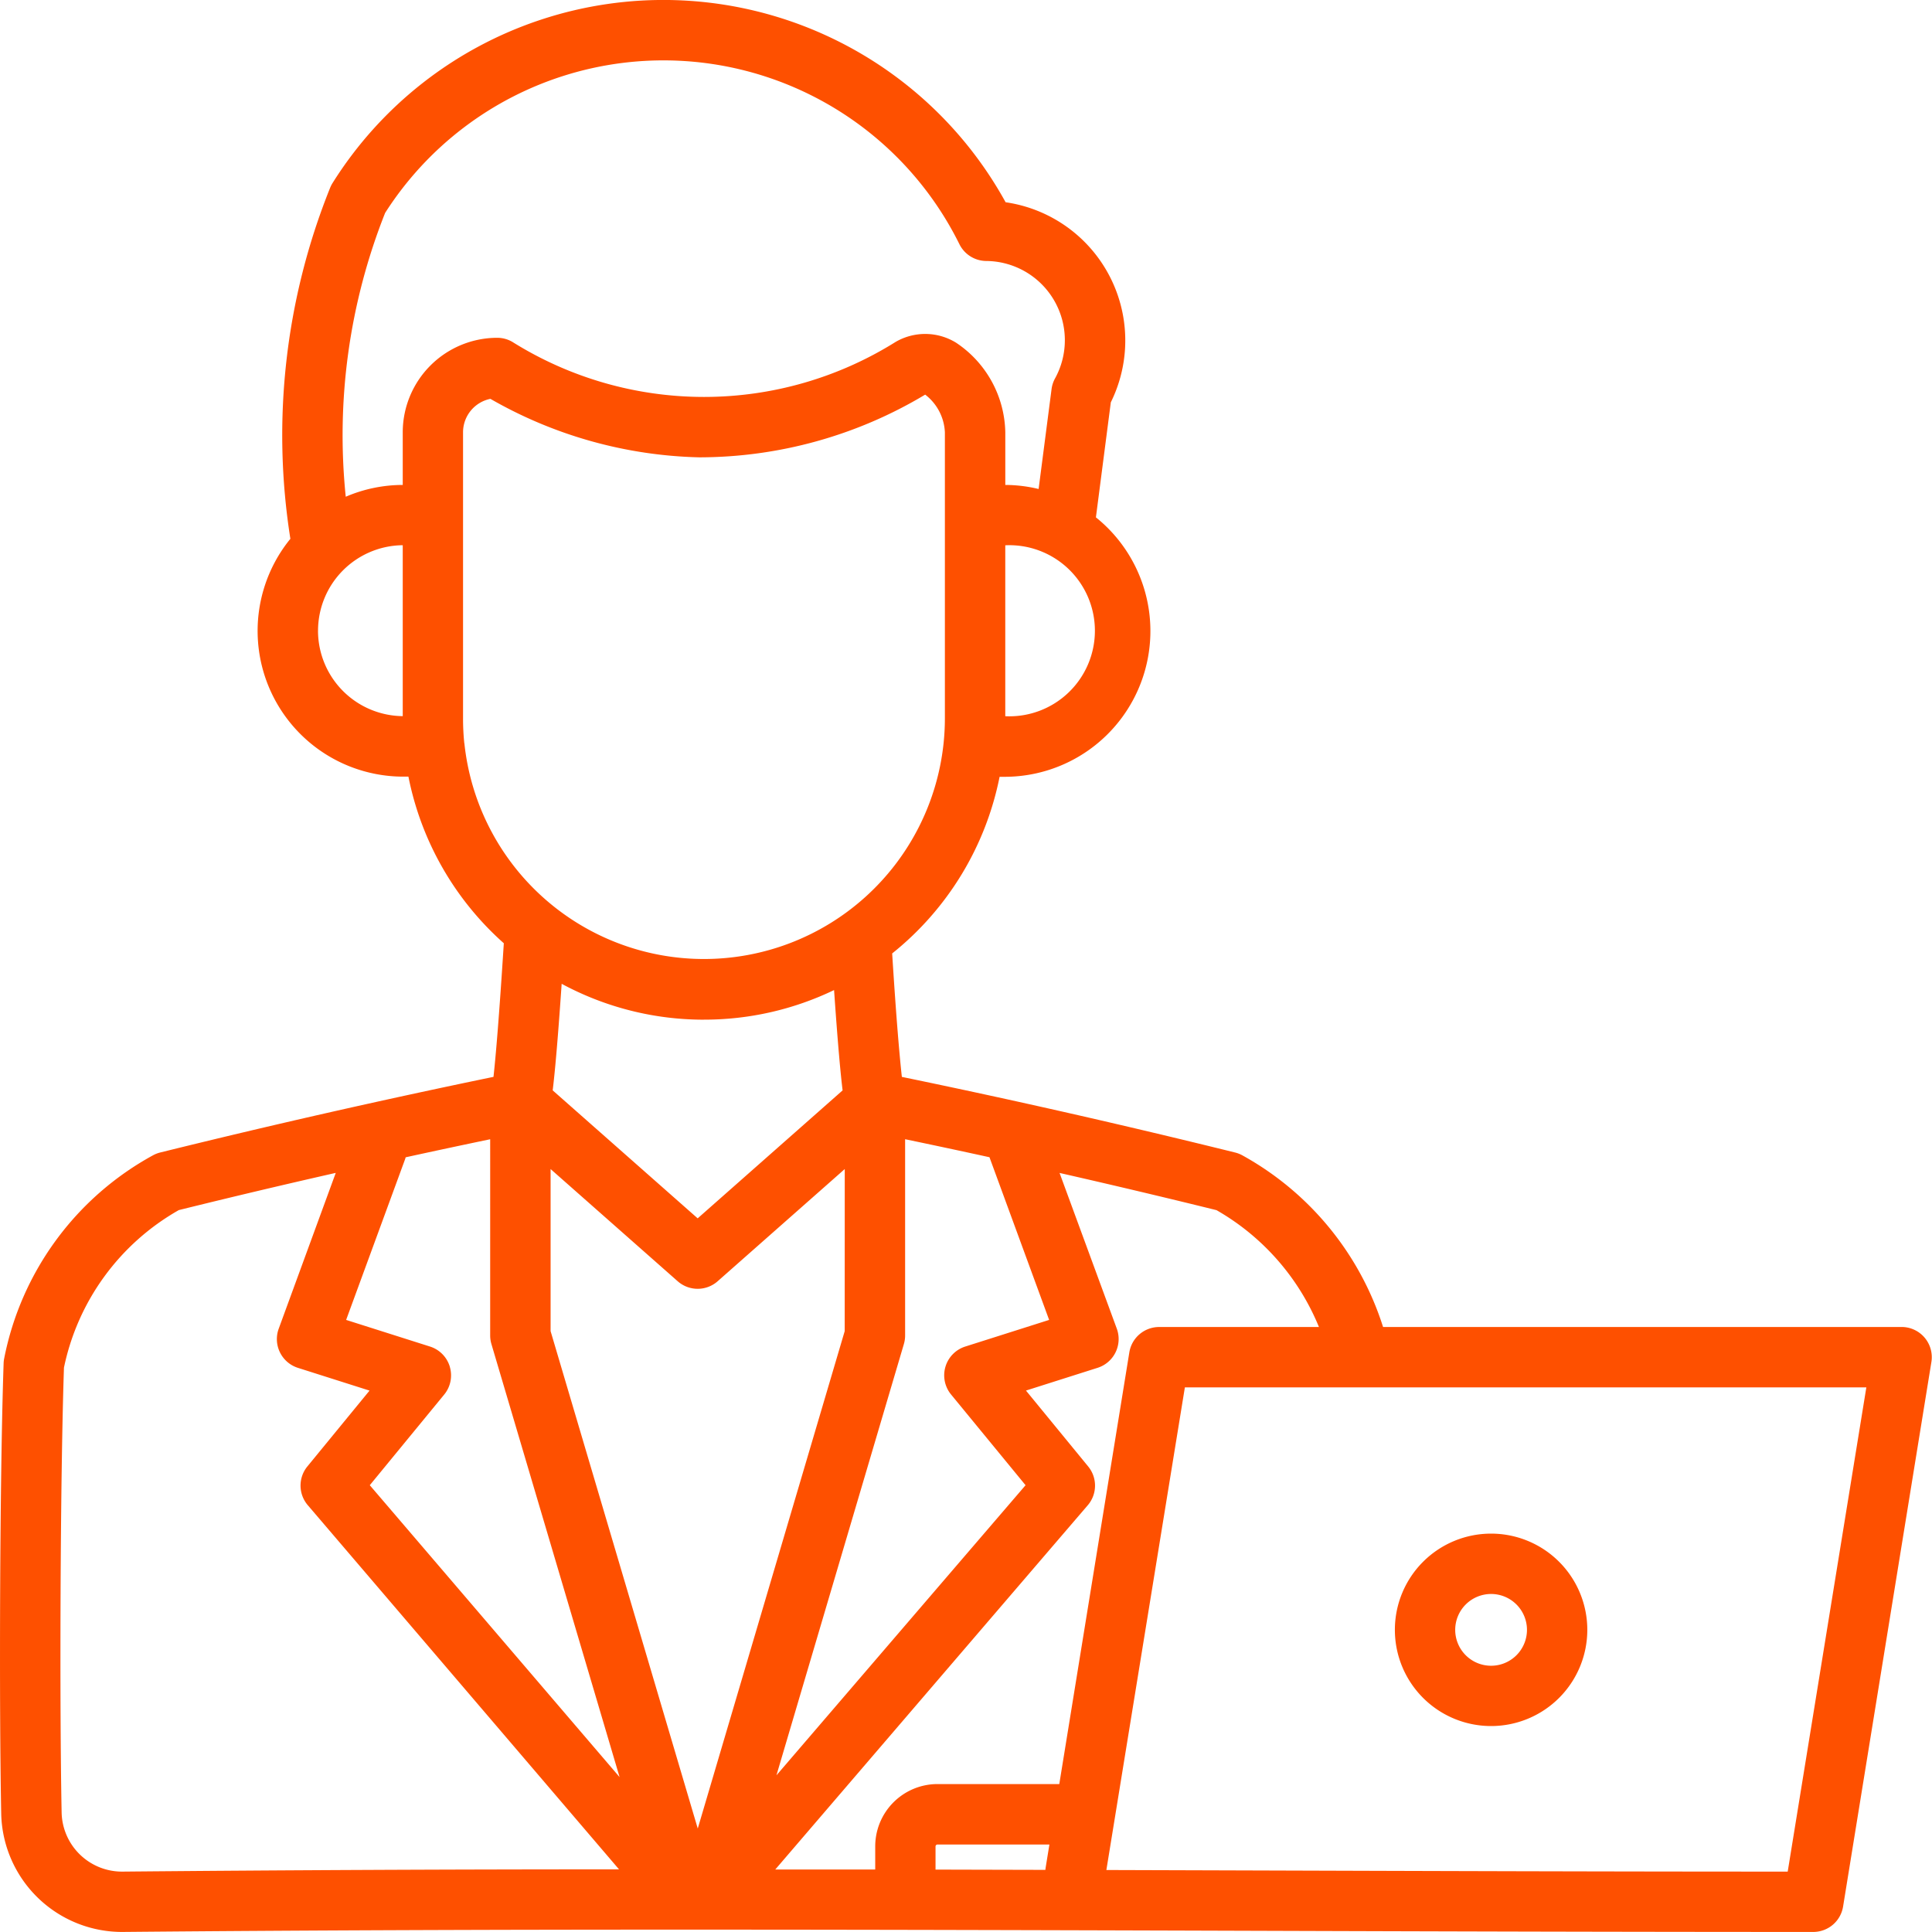 <svg xmlns="http://www.w3.org/2000/svg" width="70" height="70" viewBox="0 0 70 70">
  <path id="bfbne-icon-1" d="M4.456,70c13.6-.126,27.443-.083,40.825-.042C51.975,69.98,58.9,70,65.7,70a1.094,1.094,0,0,0,1.08-.918l3.2-19.732a1.094,1.094,0,0,0-1.08-1.269H50.113a10.842,10.842,0,0,0-5.106-6.223,1.1,1.1,0,0,0-.262-.1c-3.984-.986-8.04-1.907-12.067-2.738-.081-.734-.2-2.071-.351-4.473a10.926,10.926,0,0,0,3.892-6.4H36.4a5.282,5.282,0,0,0,3.309-9.4l.54-4.168a5.059,5.059,0,0,0-3.812-7.249A14.15,14.15,0,0,0,12.05,6.636a1.107,1.107,0,0,0-.088.173,24.024,24.024,0,0,0-1.439,12.715,5.281,5.281,0,0,0,4.1,8.617H14.8a10.915,10.915,0,0,0,3.456,6.037c-.167,2.63-.289,4.067-.374,4.841-4.027.832-8.083,1.752-12.067,2.738a1.093,1.093,0,0,0-.262.1,10.742,10.742,0,0,0-5.4,7.367,1.076,1.076,0,0,0-.02.174C-.007,53.485-.032,61.786.046,65.717A4.381,4.381,0,0,0,4.456,70ZM16.3,49.521a1.094,1.094,0,0,0-.718-.731l-3.039-.965,2.132-5.812c.01-.026.017-.053.025-.08q1.532-.335,3.062-.654V48.39a1.1,1.1,0,0,0,.045.31l4.644,15.69L13.4,53.814l2.7-3.289a1.094,1.094,0,0,0,.2-1Zm19.553-7.589,2.161,5.893-3.039.965a1.094,1.094,0,0,0-.515,1.736l2.7,3.288L28.134,64.325,32.751,48.7a1.091,1.091,0,0,0,.045-.31V41.278q1.528.318,3.058.653Zm-5.246,6.3L25.283,66.253,19.951,48.231V42.359l4.605,4.065a1.094,1.094,0,0,0,1.448,0l4.605-4.065Zm7.273,19.519-3.982-.01V66.9a.072.072,0,0,1,.068-.068h4.058l-.134.824q-.008.049-.011.1ZM67.623,50.27,64.774,67.814c-6.5,0-13.1-.022-19.486-.042l-5.2-.016L42.932,50.27ZM47.79,48.082H42a1.094,1.094,0,0,0-1.08.918L38.382,64.642H33.969A2.258,2.258,0,0,0,31.713,66.9v.838l-3.622,0L39.413,54.541a1.094,1.094,0,0,0,.016-1.406l-2.254-2.75,2.591-.823a1.094,1.094,0,0,0,.7-1.419L38.392,42.5q2.856.649,5.686,1.348a8.647,8.647,0,0,1,3.713,4.237ZM36.425,25.952V19.759a3.1,3.1,0,1,1,0,6.193ZM13.956,7.716A11.963,11.963,0,0,1,34.763,8.849a1.094,1.094,0,0,0,.972.609,2.871,2.871,0,0,1,2.493,4.255,1.092,1.092,0,0,0-.126.387l-.469,3.619a5.278,5.278,0,0,0-1.207-.147V15.664a3.988,3.988,0,0,0-1.788-3.248,2.133,2.133,0,0,0-2.182-.028,13.085,13.085,0,0,1-13.892,0,1.094,1.094,0,0,0-.547-.147,3.427,3.427,0,0,0-3.423,3.423v1.908A5.252,5.252,0,0,0,12.529,18,21.839,21.839,0,0,1,13.956,7.716Zm-2.431,15.14a3.1,3.1,0,0,1,3.069-3.1v6.193A3.1,3.1,0,0,1,11.524,22.856Zm5.3,4.08v0a8.771,8.771,0,0,1-.046-.9V15.664a1.237,1.237,0,0,1,.991-1.211,15.927,15.927,0,0,0,7.562,2.119A15.943,15.943,0,0,0,33.523,14.3a1.822,1.822,0,0,1,.714,1.367V26.029a8.773,8.773,0,0,1-.047.9v0a8.729,8.729,0,0,1-17.363,0Zm8.682,10.01a10.849,10.849,0,0,0,4.715-1.072c.137,1.981.236,3.037.309,3.635L25.28,44.145l-5.253-4.637c.076-.622.18-1.736.325-3.861a10.847,10.847,0,0,0,5.158,1.3ZM2.317,49.566a8.559,8.559,0,0,1,4.164-5.72q2.824-.7,5.686-1.348L10.1,48.144a1.094,1.094,0,0,0,.7,1.419l2.591.823-2.254,2.75a1.094,1.094,0,0,0,.015,1.4L22.43,67.732c-6,0-12.021.027-17.995.082a2.188,2.188,0,0,1-2.2-2.14c-.077-3.876-.052-12.025.084-16.109ZM54.027,62.54a3.486,3.486,0,1,0-3.486-3.486,3.486,3.486,0,0,0,3.486,3.486Zm0-4.785a1.3,1.3,0,1,1-1.3,1.3,1.3,1.3,0,0,1,1.3-1.3Z" transform="translate(-0.002 -0.002)" fill="#fe5000"/>
</svg>
